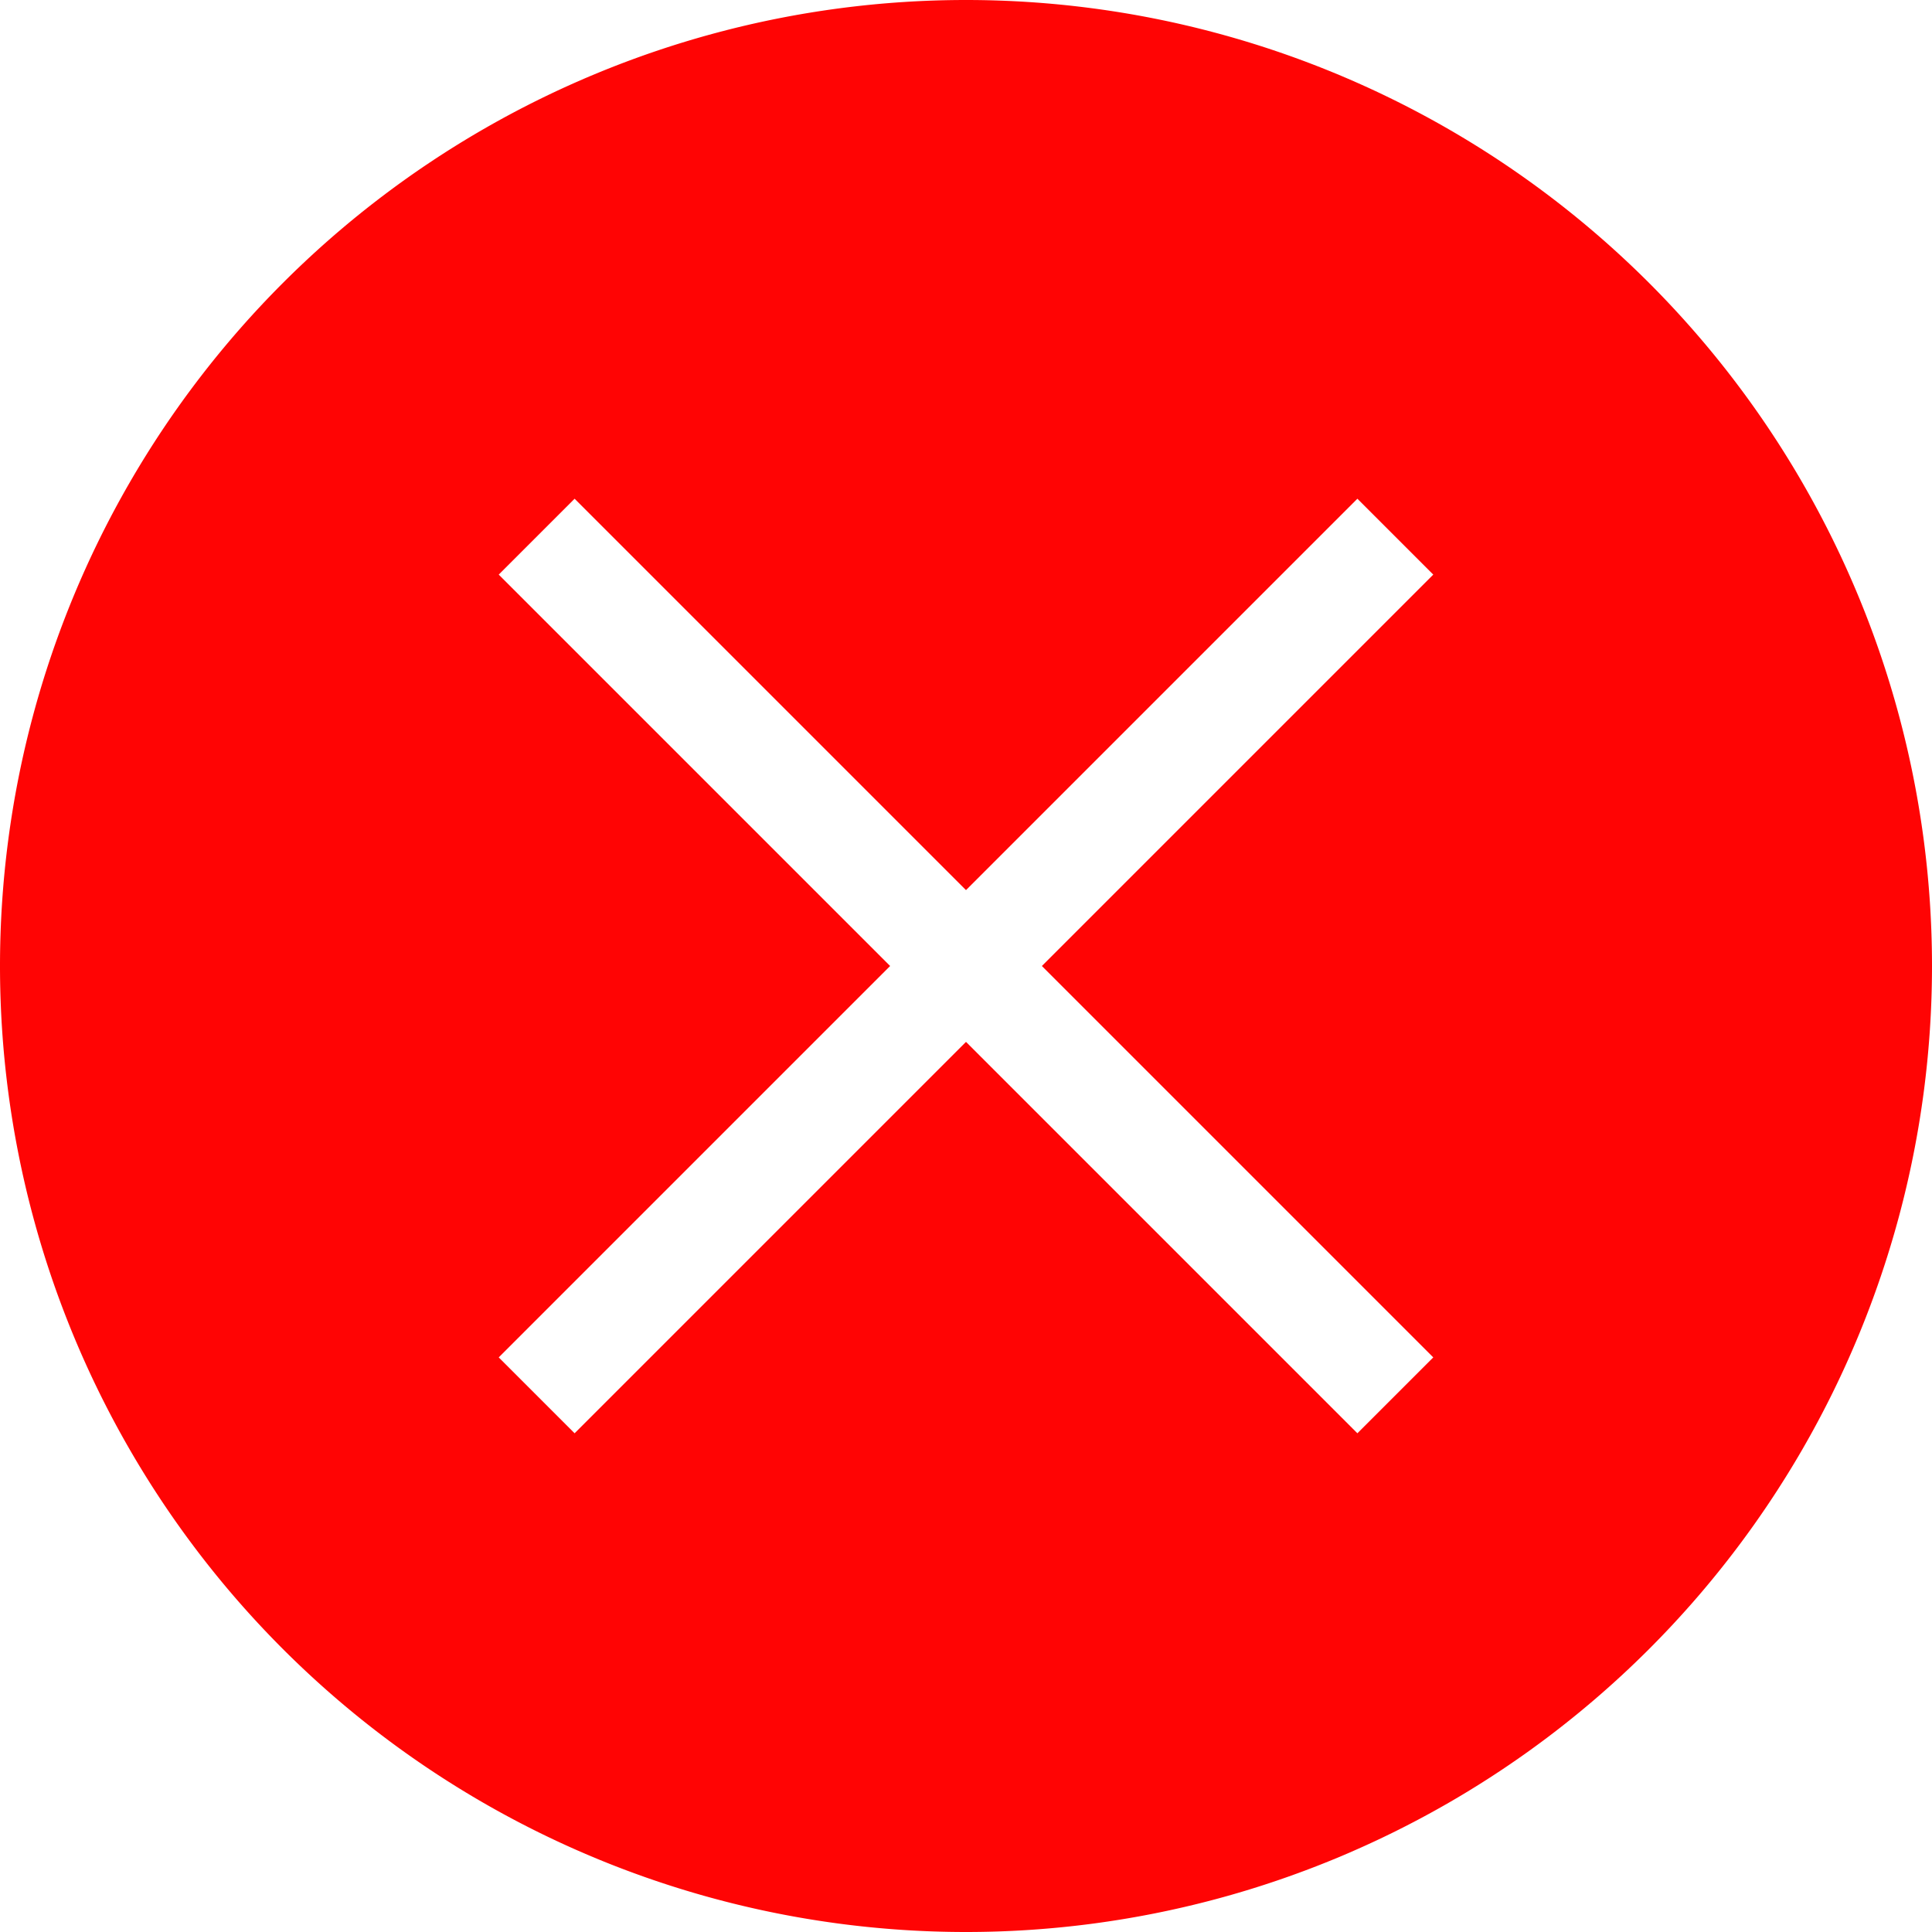 <?xml version="1.0" encoding="UTF-8" standalone="no"?>
<svg
   id="svg4"
   version="1.1"
   viewBox="0 0 36 36"
   xmlns="http://www.w3.org/2000/svg"
   xmlns:svg="http://www.w3.org/2000/svg">
  <path
     id="path905-3"
     class="error"
     d="M 18,0 A 18,18 0 0 0 0,18 18,18 0 0 0 18,36 18,18 0 0 0 36,18 18,18 0 0 0 18,0 Z m -7.293,9.293 7.293,7.293 7.293,-7.293 1.414,1.414 -7.293,7.293 7.293,7.293 -1.414,1.414 -7.293,-7.293 -7.293,7.293 -1.414,-1.414 7.293,-7.293 -7.293,-7.293 z"
     fill="#ff0404"
     stroke-width="2.25" />
</svg>
